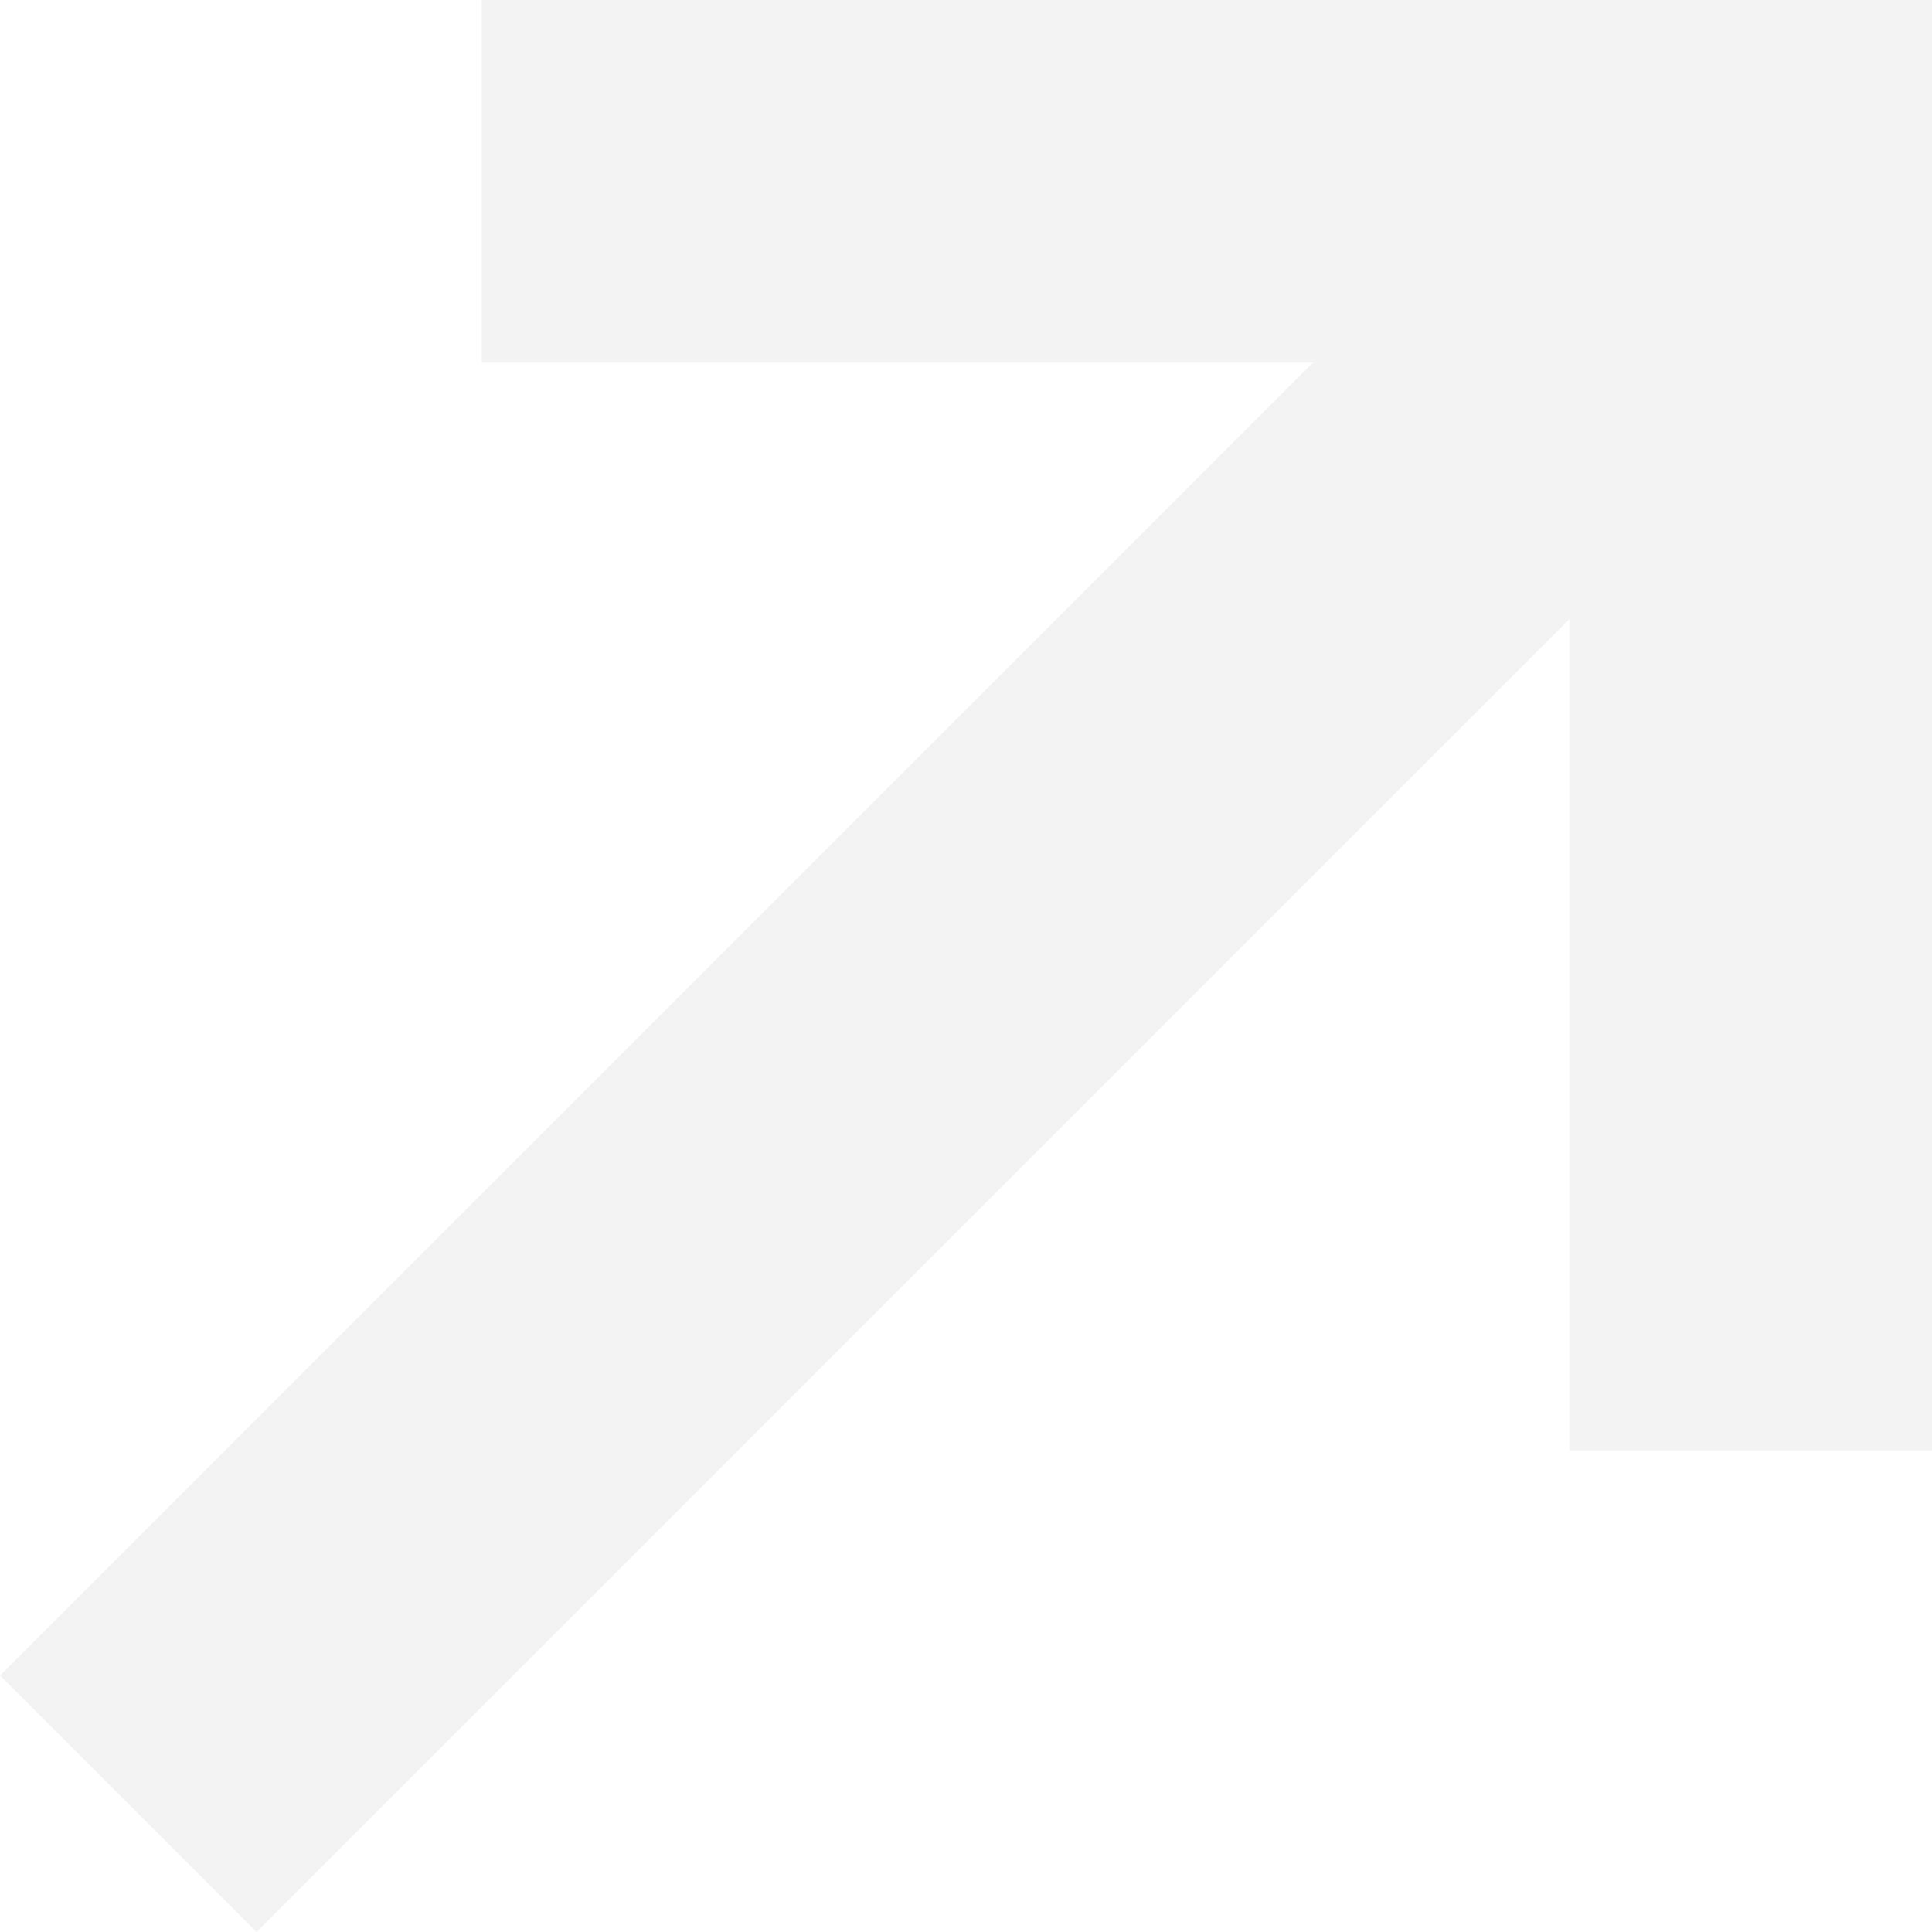 <svg xmlns="http://www.w3.org/2000/svg" width="700" height="700" viewBox="0 0 700 700" fill="none"><path fill-rule="evenodd" clip-rule="evenodd" d="M700 0V525.485H568.631L568.628 224.263L92.891 700L0 607.106L475.734 131.372H174.515V0.003L700 0Z" fill="#060A0E" fill-opacity="0.05"></path></svg>